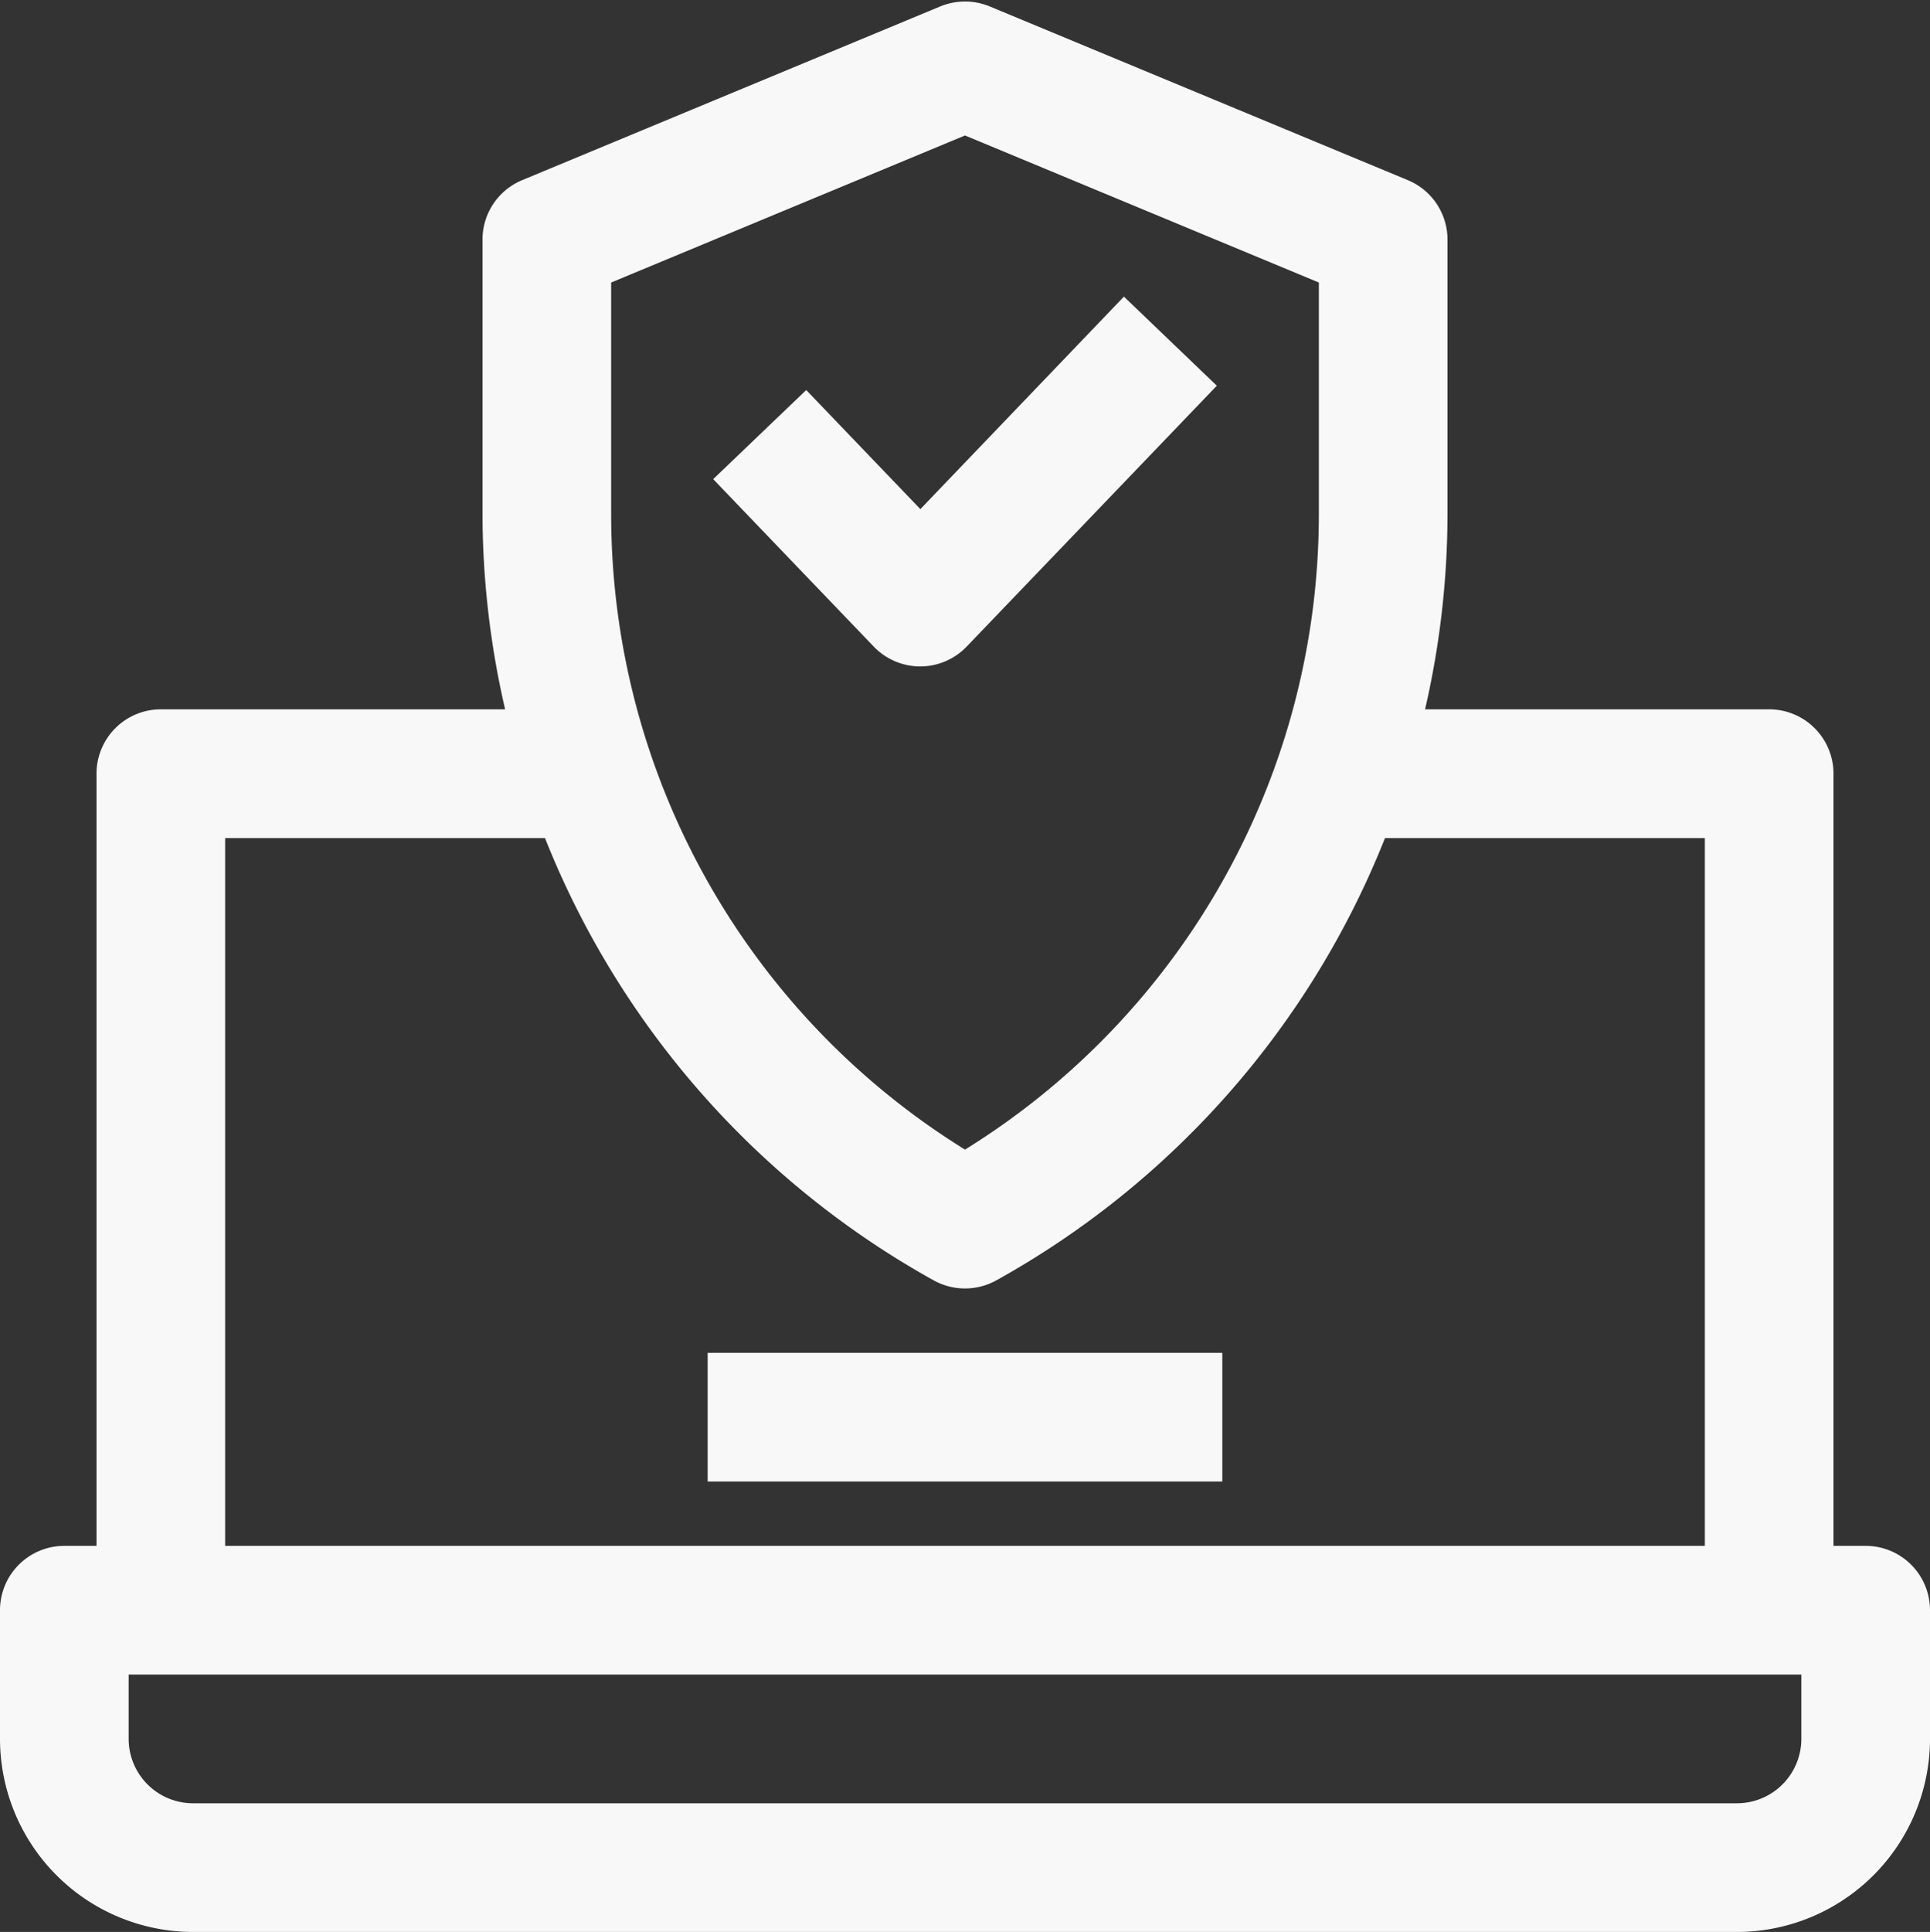 <?xml version="1.0" encoding="UTF-8" standalone="no"?><svg xmlns="http://www.w3.org/2000/svg" xmlns:xlink="http://www.w3.org/1999/xlink" fill="#000000" height="512.4" preserveAspectRatio="xMidYMid meet" version="1" viewBox="-0.0 -0.4 512.0 512.4" width="512" zoomAndPan="magnify"><rect x="-0.0" y="-0.4" width="512.0" height="512.4" fill="#333333" stroke="none"/><defs><linearGradient gradientUnits="userSpaceOnUse" id="a" x1="-14.16" x2="505.86" xlink:actuate="onLoad" xlink:show="other" xlink:type="simple" y1="256" y2="256"><stop offset="0" stop-color="#f8f8f8"/><stop offset="1" stop-color="#f8f8f8"/></linearGradient><linearGradient id="b" x1="-14.16" x2="505.86" xlink:actuate="onLoad" xlink:href="#a" xlink:show="other" xlink:type="simple" y1="127.31" y2="127.31"/><linearGradient id="c" x1="-14.16" x2="505.86" xlink:actuate="onLoad" xlink:href="#a" xlink:show="other" xlink:type="simple" y1="375.47" y2="375.47"/></defs><path d="M494.93,409.6H486.4V204.8a17.07,17.07,0,0,0-17.07-17.07H378.05A231.65,231.65,0,0,0,384,136V63.15a17.08,17.08,0,0,0-10.52-15.77L262.55,1.3a17.18,17.18,0,0,0-13.1,0L138.52,47.38A17.08,17.08,0,0,0,128,63.15V136A231.65,231.65,0,0,0,134,187.73H42.67A17.07,17.07,0,0,0,25.6,204.8V409.6H17.07A17.06,17.06,0,0,0,0,426.67V460.8A51.26,51.26,0,0,0,51.2,512H460.8A51.26,51.26,0,0,0,512,460.8V426.67A17.06,17.06,0,0,0,494.93,409.6ZM162.13,74.53l93.87-39,93.87,39V136A198.22,198.22,0,0,1,256,304.5,198.22,198.22,0,0,1,162.13,136ZM59.73,221.87h84.85A232.18,232.18,0,0,0,247.73,339.2a17.12,17.12,0,0,0,16.54,0A232.18,232.18,0,0,0,367.42,221.87h84.85V409.6H59.73ZM477.87,460.8a17.09,17.09,0,0,1-17.07,17.07H51.2A17.09,17.09,0,0,1,34.13,460.8V443.73H477.87Z" fill="url(#a)"/><path d="M244.12,176.35a17.06,17.06,0,0,0,12.31-5.25l66.37-69.2L298.16,78.27l-54,56.36-30.28-31.58L189.2,126.68l42.6,44.42A17.1,17.1,0,0,0,244.12,176.35Z" fill="url(#b)"/><path d="M187.73 358.4H324.26V392.53H187.73z" fill="url(#c)"/></svg>